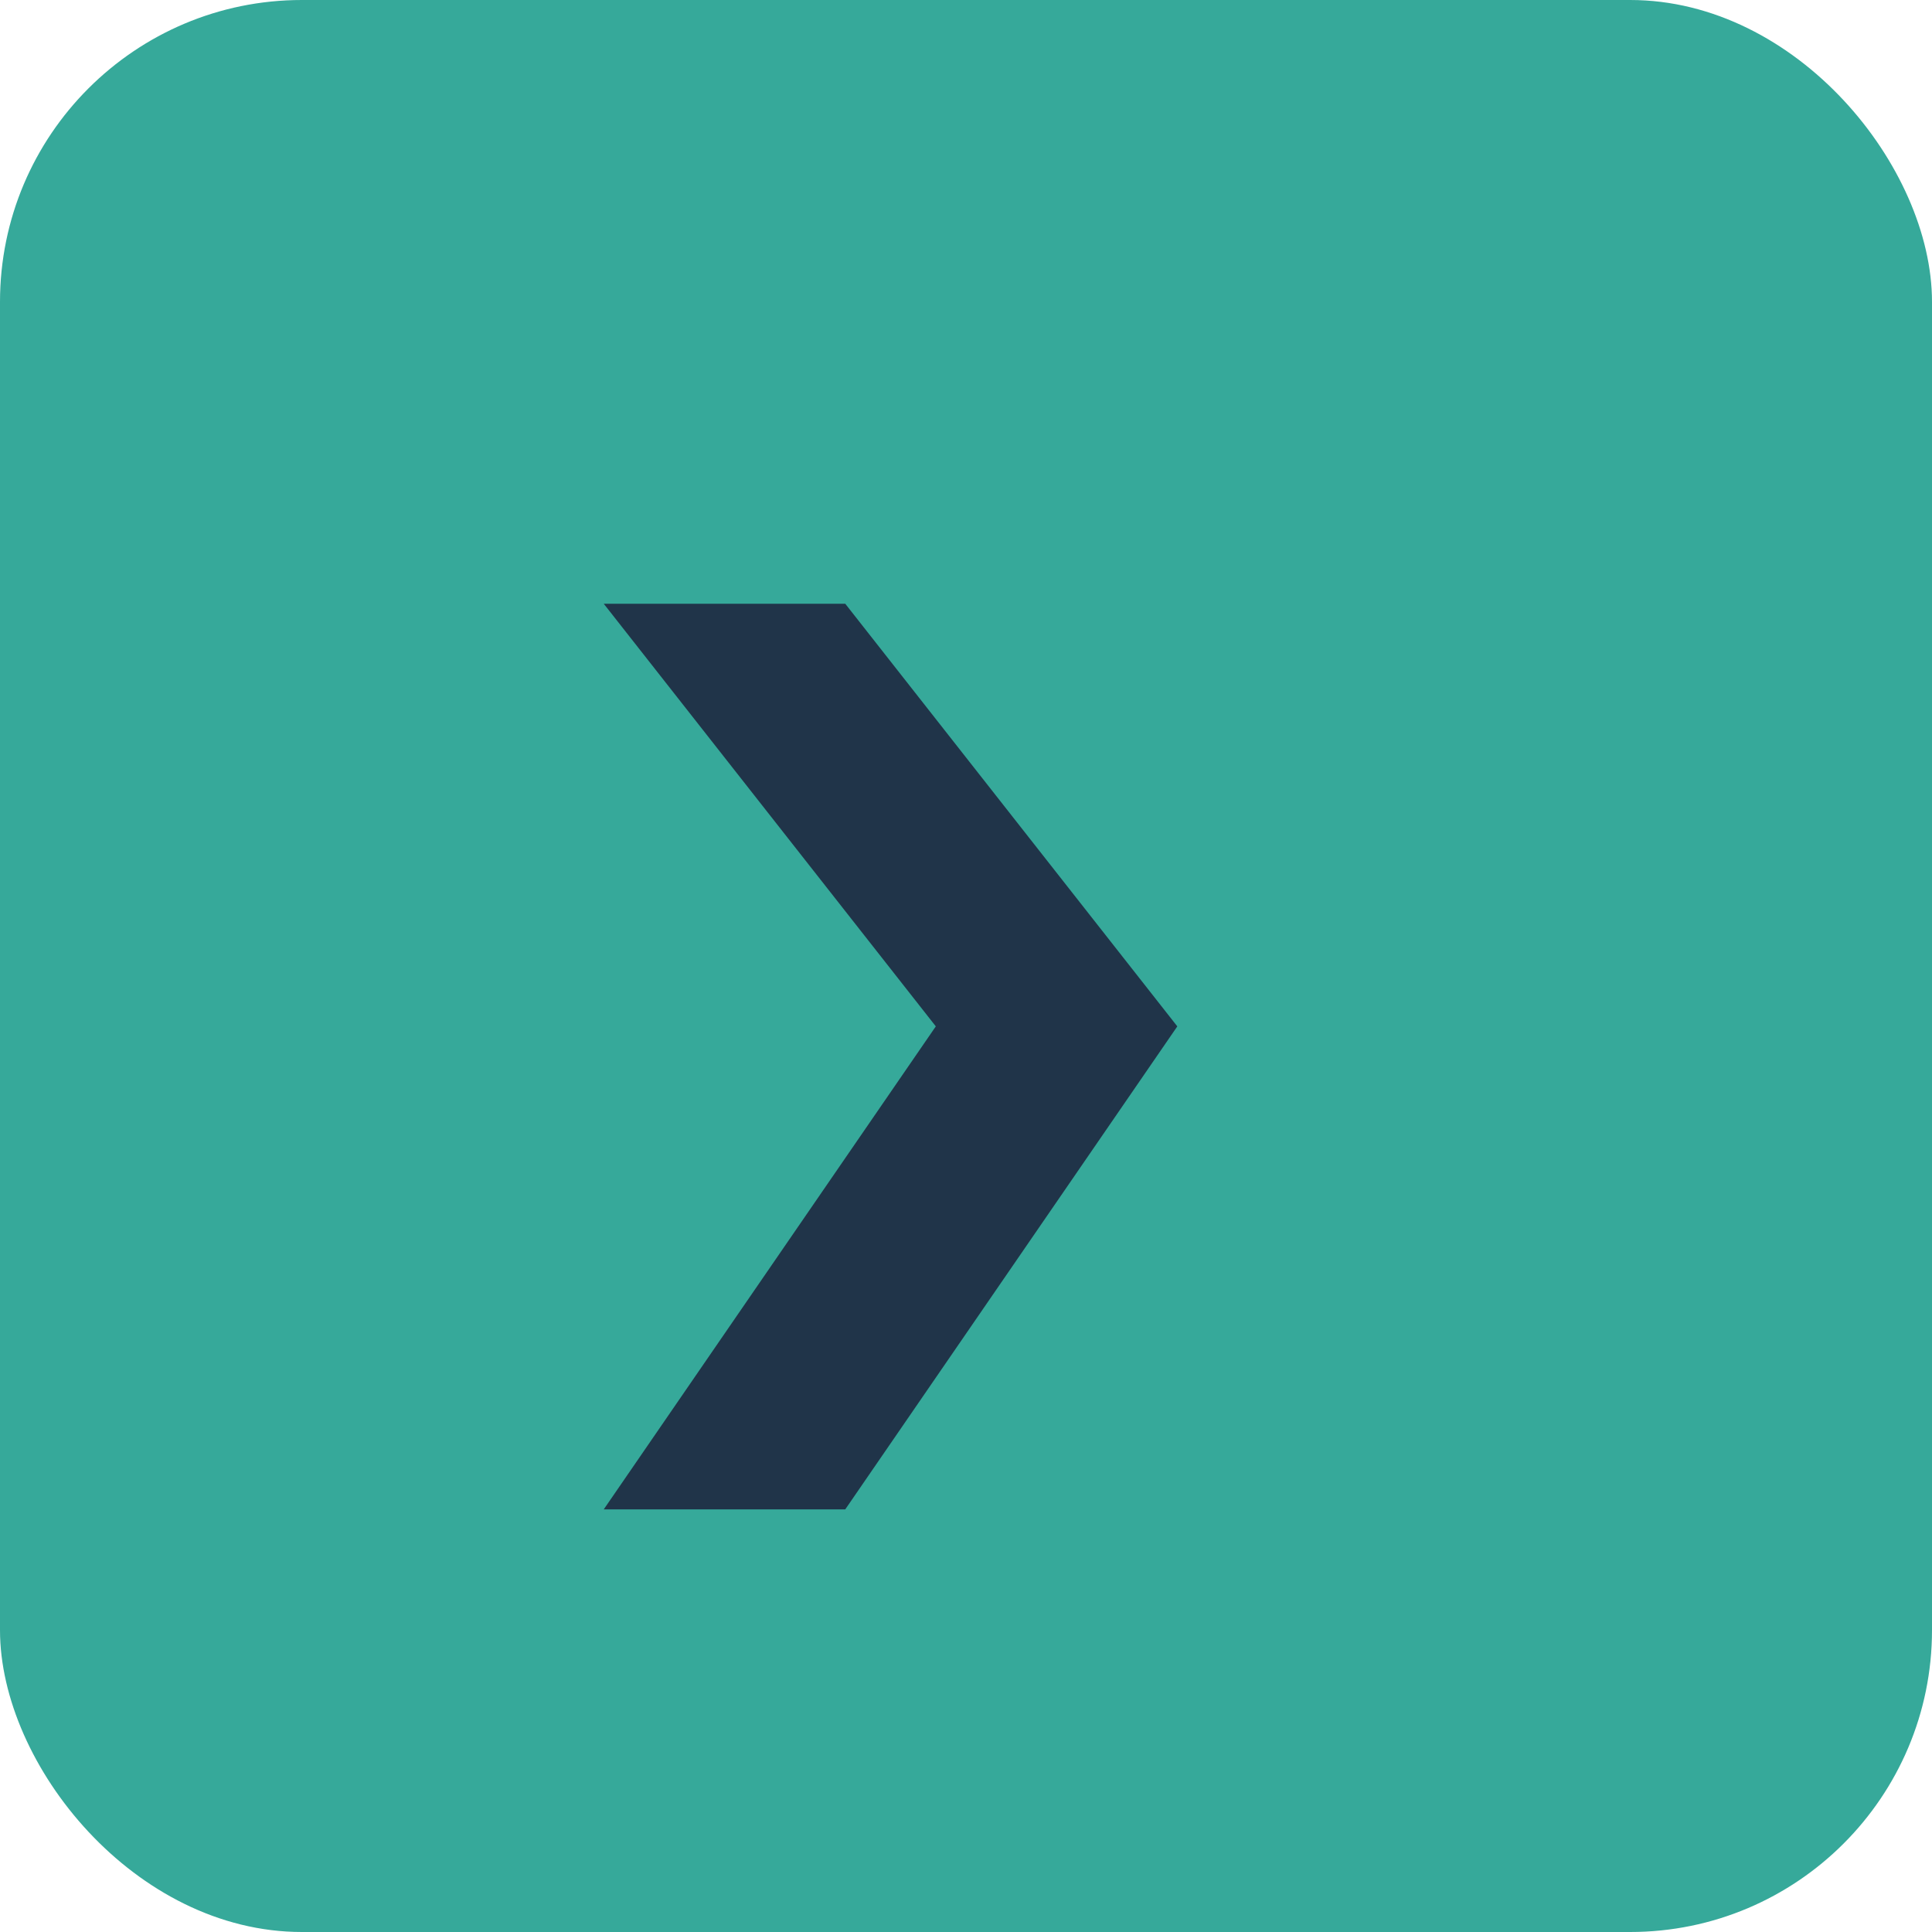 <?xml version="1.0" encoding="UTF-8"?>
<svg xmlns="http://www.w3.org/2000/svg" width="32" height="32" viewBox="0 0 32 32"><rect width="32" height="32" rx="5" fill="#36A99A"/><path d="M10 10l5.5 7-5.5 8h4l5.5-8-5.5-7z" fill="#203449"/></svg>